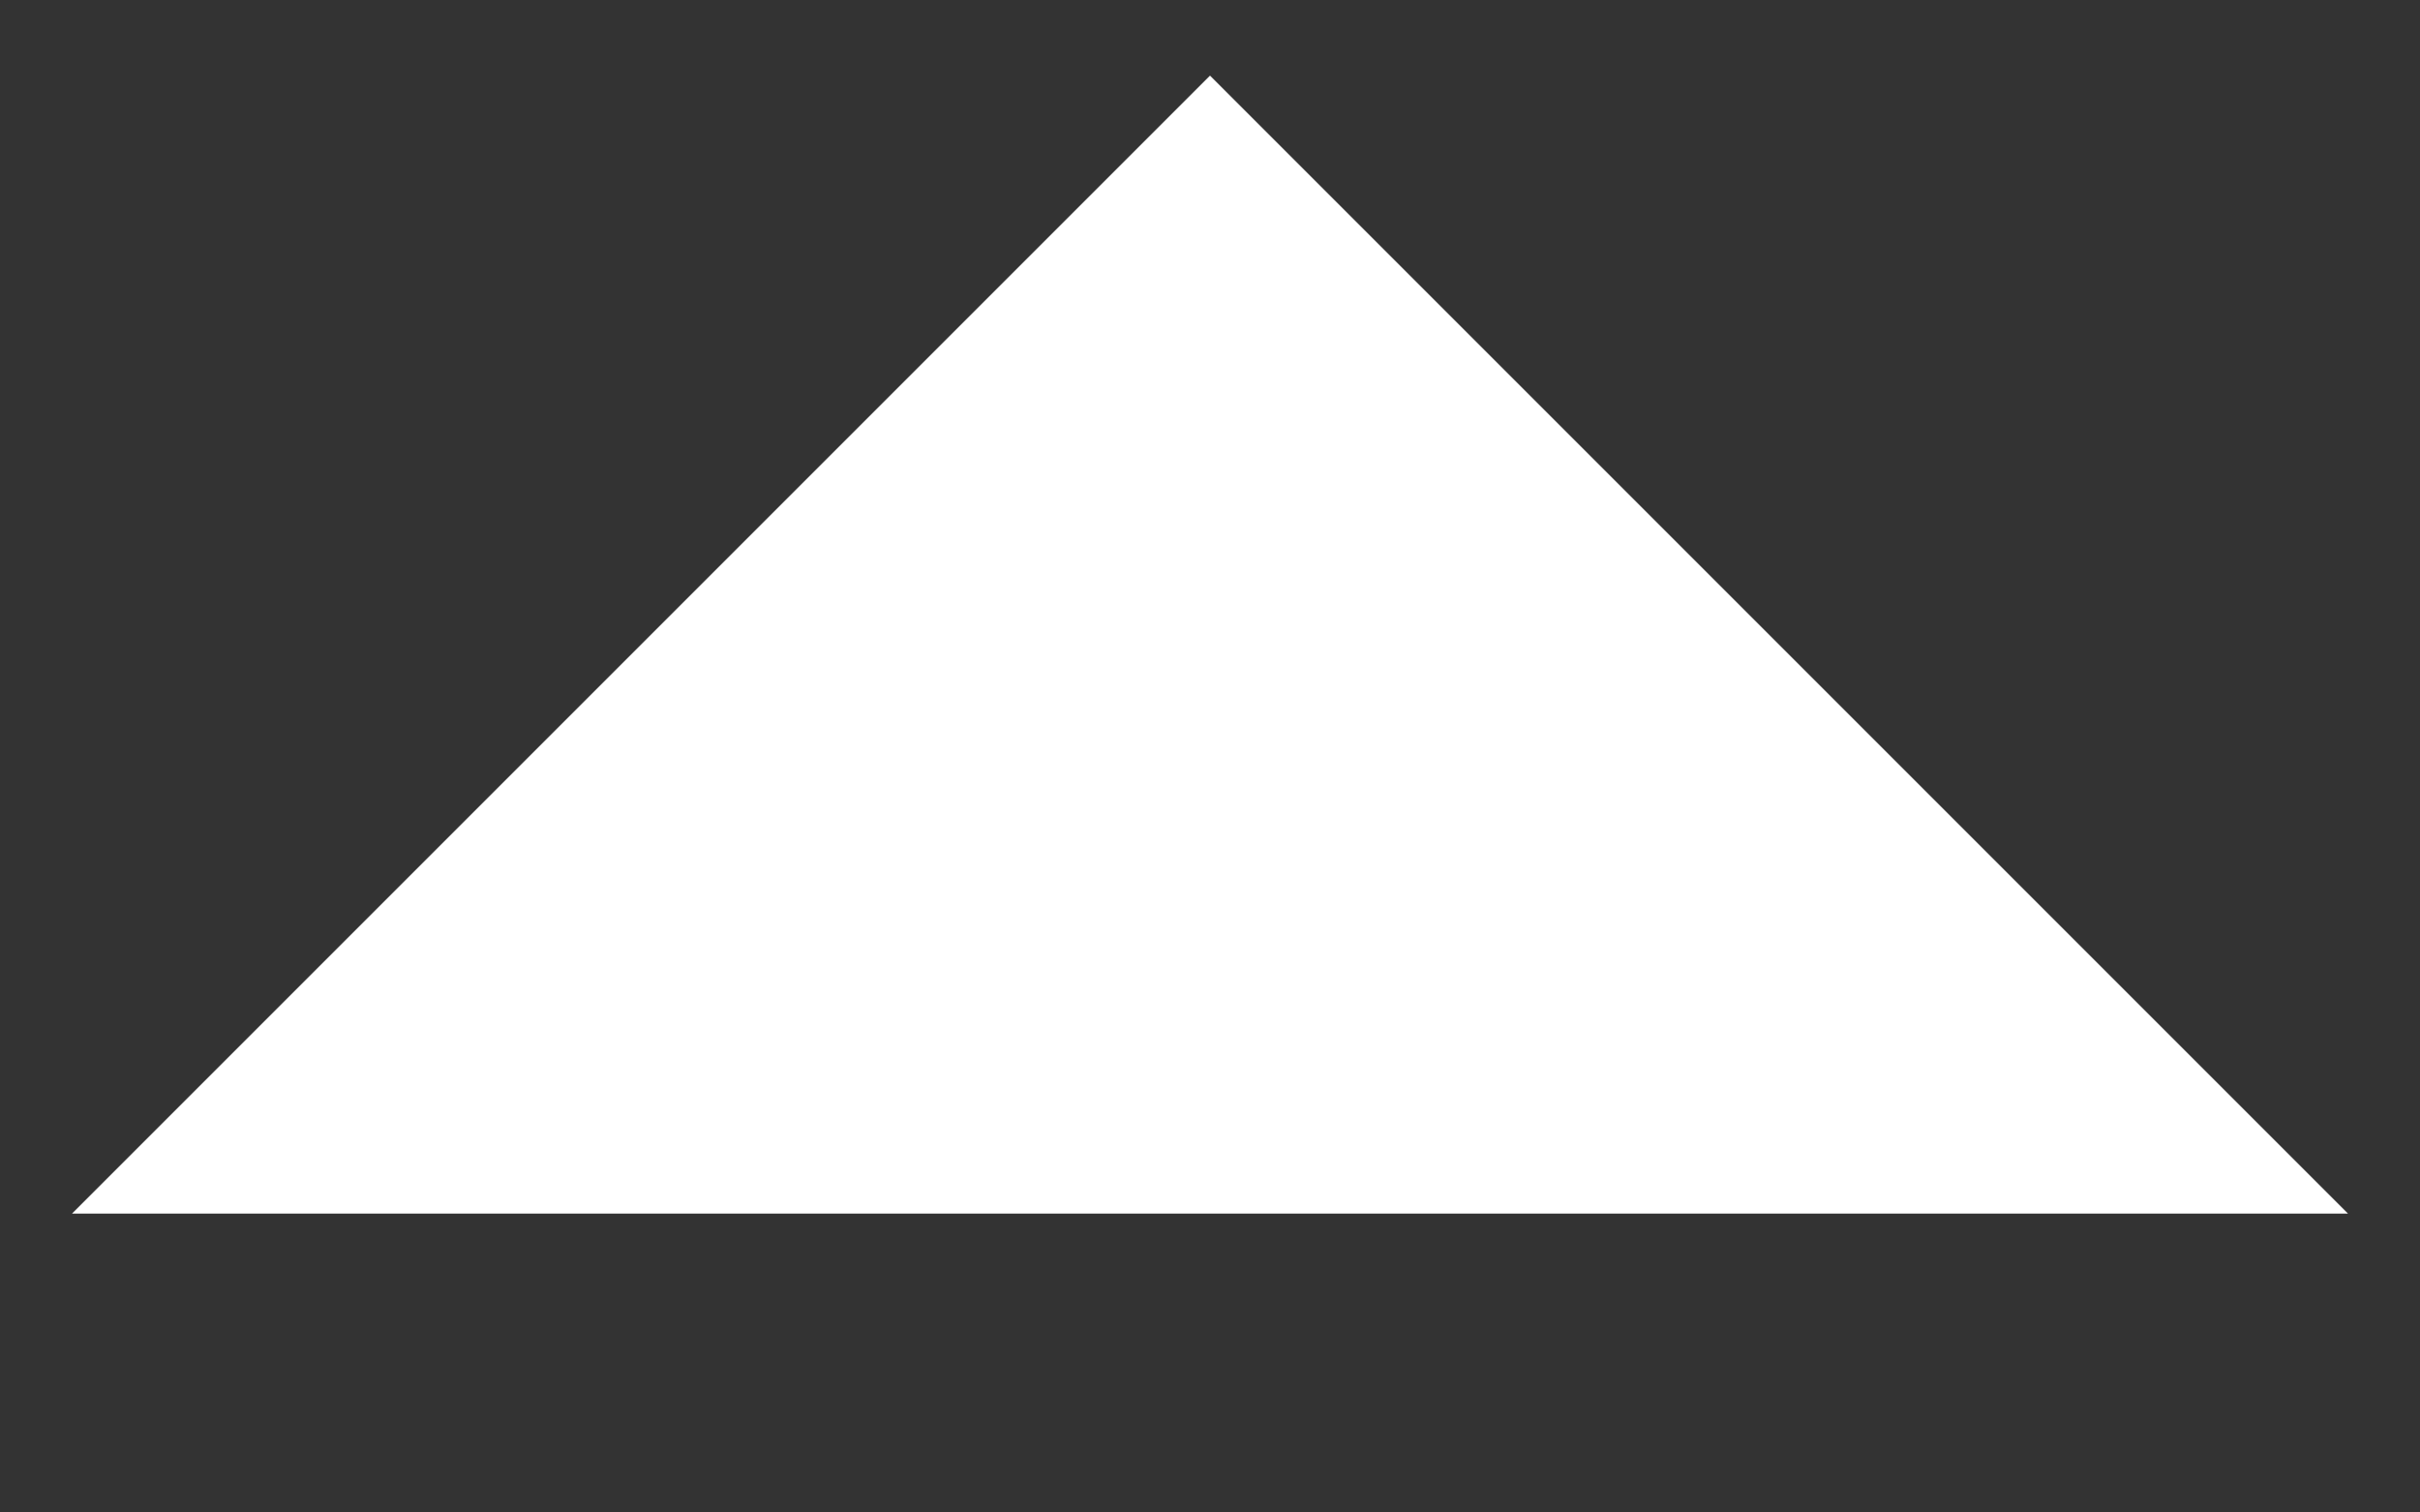 <svg width="8" height="5" viewBox="0 0 8 5" fill="none" xmlns="http://www.w3.org/2000/svg">
<rect x="0" y="0" width="8" height="5" fill="#333333" stroke="none"/>
<path d="M0.238 4.012L4 0.25L7.762 4.012H0.238Z" fill="white"/>
</svg>
